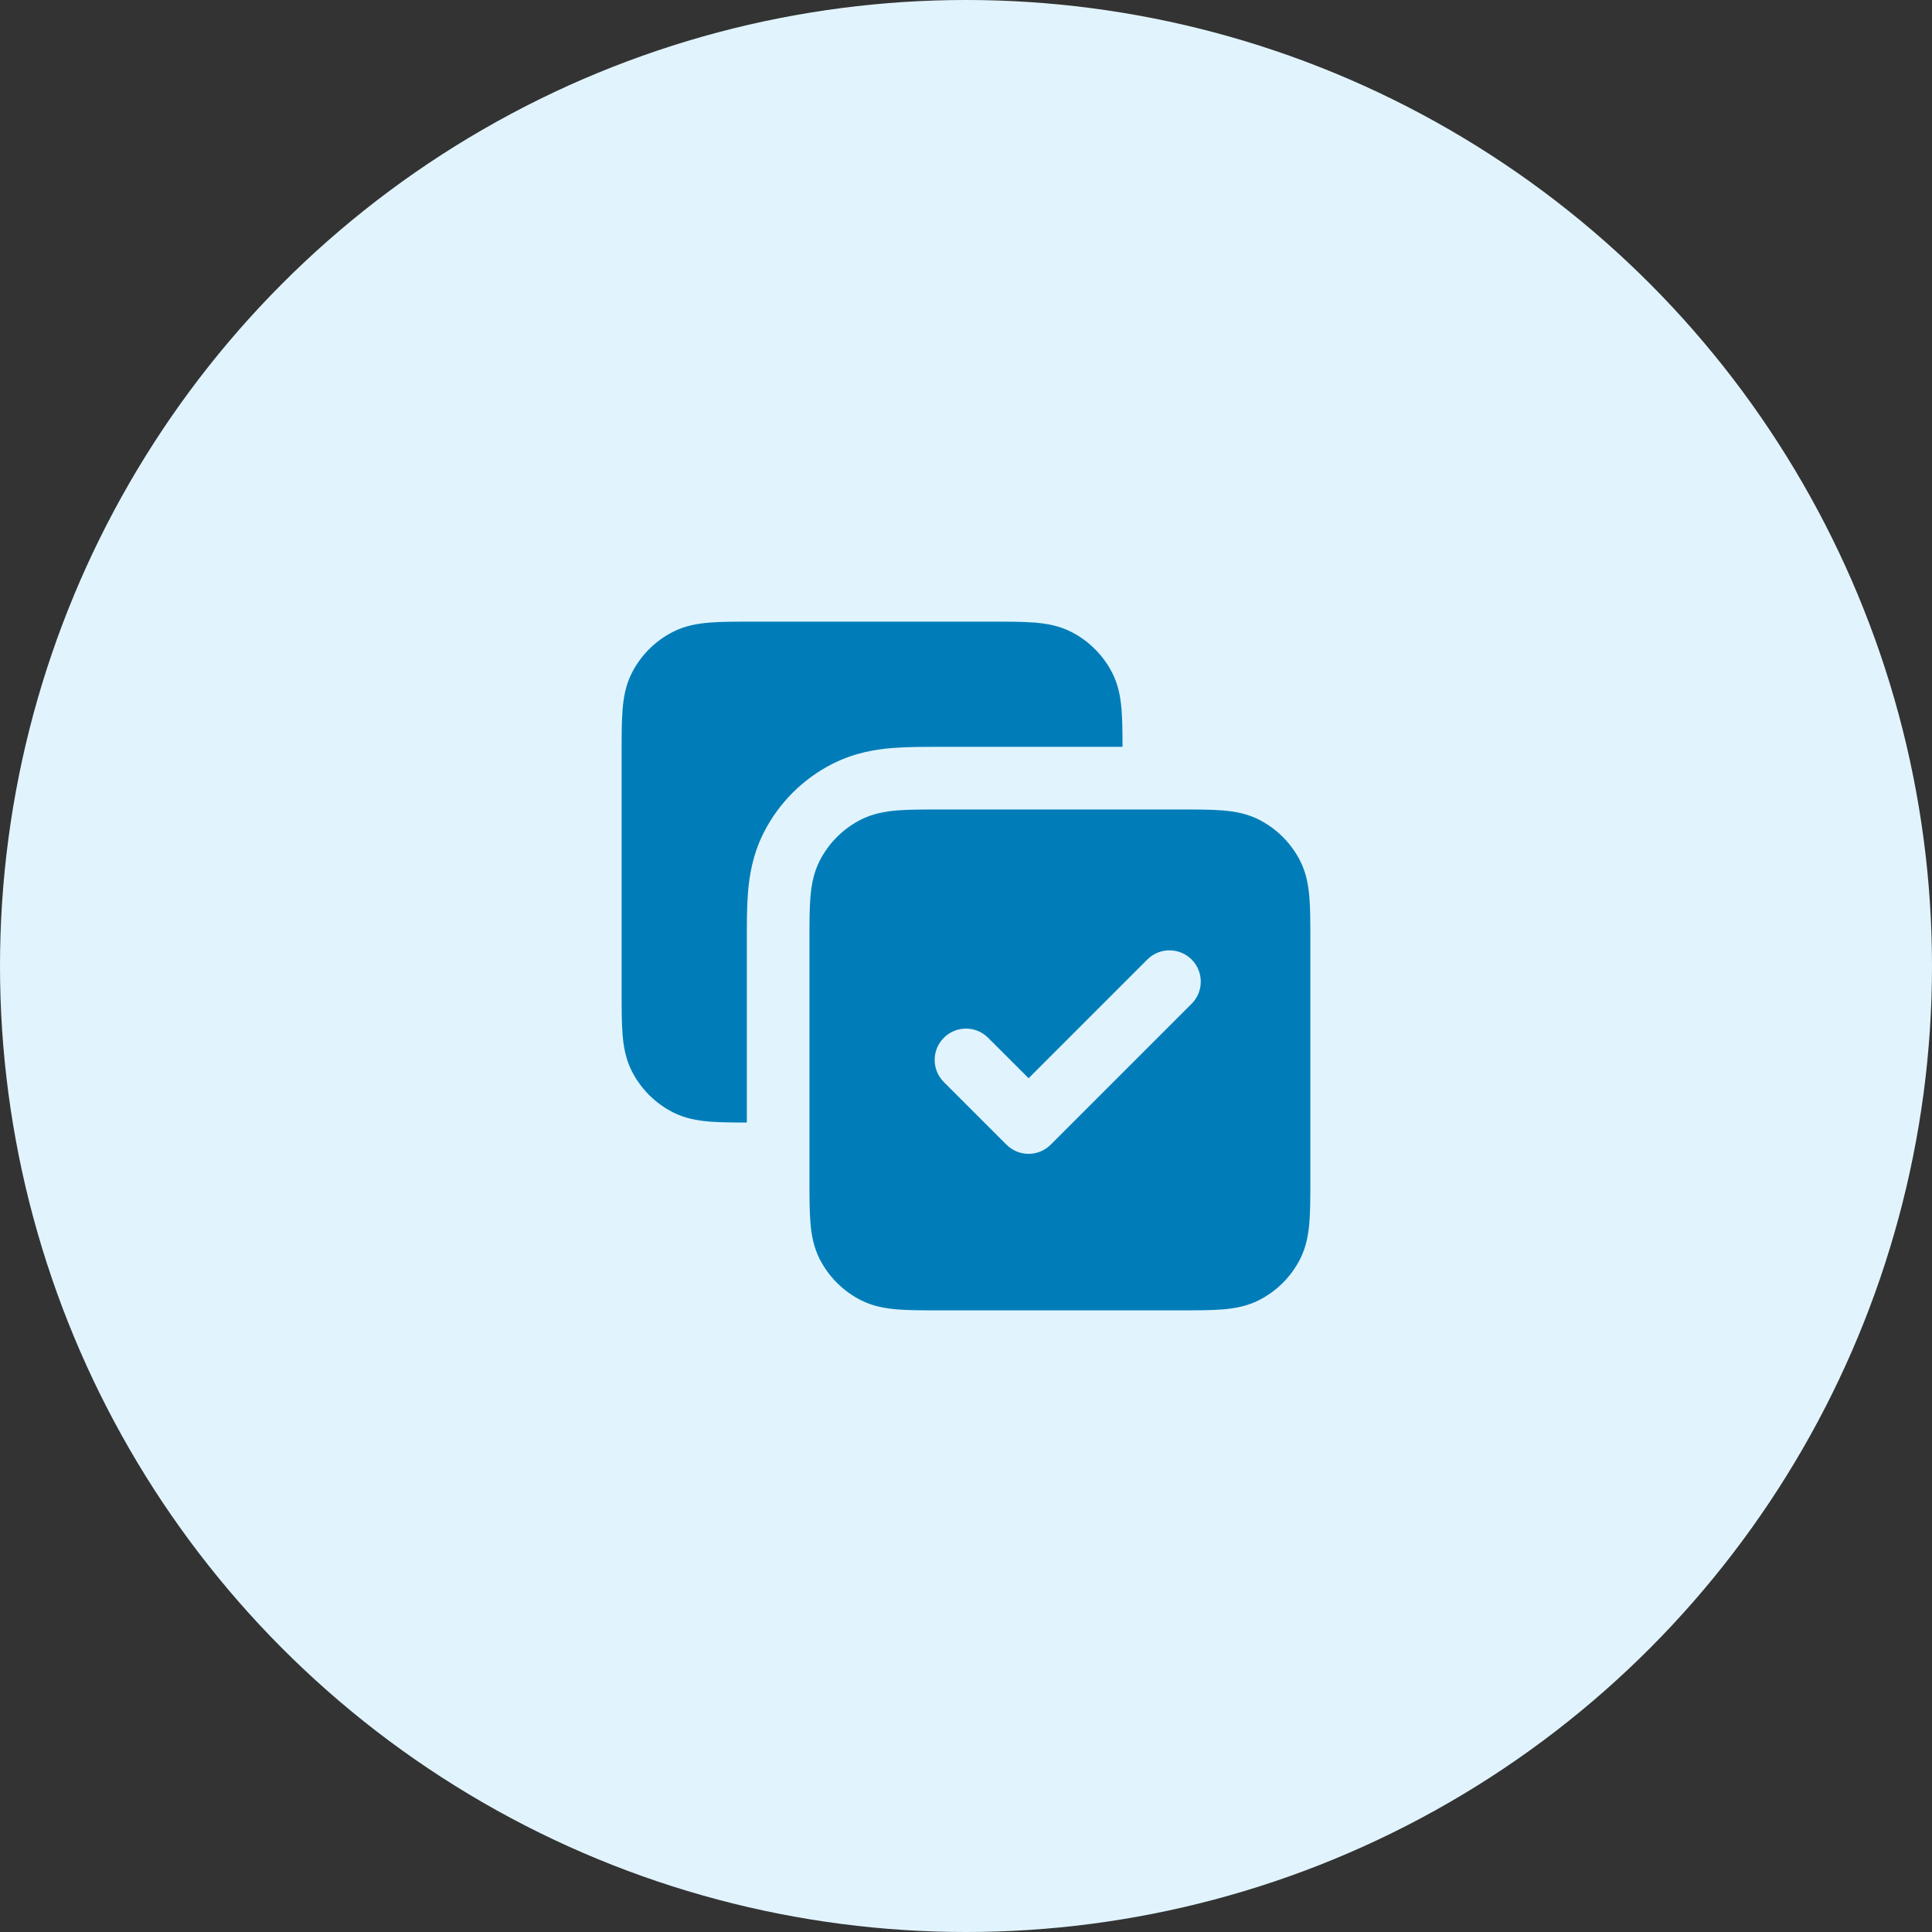 <svg width="72" height="72" viewBox="0 0 72 72" fill="none" xmlns="http://www.w3.org/2000/svg">
<rect x="0" y="0" width="72" height="72" fill="#333333" stroke="none"/>
<circle cx="36" cy="36" r="36" fill="#E1F4FE"/>
<path fill-rule="evenodd" clip-rule="evenodd" d="M43.978 30.167H35.021C34.406 30.167 33.876 30.167 33.438 30.202C32.977 30.24 32.519 30.323 32.077 30.548C31.419 30.884 30.883 31.419 30.547 32.078C30.323 32.519 30.239 32.978 30.202 33.439C30.166 33.876 30.166 34.407 30.166 35.022V43.978C30.166 44.593 30.166 45.124 30.202 45.561C30.239 46.022 30.323 46.481 30.547 46.922C30.883 47.581 31.419 48.116 32.077 48.452C32.519 48.677 32.977 48.76 33.438 48.798C33.876 48.833 34.406 48.833 35.021 48.833H43.978C44.593 48.833 45.123 48.833 45.56 48.798C46.022 48.76 46.48 48.677 46.922 48.452C47.58 48.116 48.116 47.581 48.451 46.922C48.676 46.481 48.759 46.022 48.797 45.561C48.833 45.124 48.833 44.593 48.833 43.978V35.022C48.833 34.407 48.833 33.876 48.797 33.439C48.759 32.978 48.676 32.519 48.451 32.078C48.116 31.419 47.58 30.884 46.922 30.548C46.48 30.323 46.022 30.24 45.56 30.202C45.123 30.167 44.593 30.167 43.978 30.167ZM44.408 37.408C44.863 36.953 44.863 36.214 44.408 35.758C43.952 35.303 43.213 35.303 42.758 35.758L38.333 40.183L36.824 38.675C36.369 38.219 35.63 38.219 35.174 38.675C34.719 39.131 34.719 39.869 35.174 40.325L37.508 42.658C37.963 43.114 38.702 43.114 39.158 42.658L44.408 37.408Z" fill="#007DB9"/>
<path d="M28.021 23.167H36.978C37.593 23.167 38.123 23.167 38.56 23.202C39.022 23.24 39.48 23.323 39.922 23.548C40.58 23.884 41.116 24.419 41.451 25.078C41.676 25.519 41.759 25.978 41.797 26.439C41.829 26.831 41.832 27.298 41.833 27.833L34.972 27.833C34.402 27.833 33.783 27.833 33.248 27.877C32.643 27.926 31.843 28.049 31.018 28.469C29.92 29.028 29.028 29.921 28.468 31.018C28.048 31.844 27.926 32.644 27.876 33.249C27.832 33.784 27.832 34.402 27.833 34.972L27.833 41.833C27.297 41.833 26.83 41.83 26.439 41.798C25.977 41.76 25.518 41.677 25.077 41.452C24.419 41.116 23.883 40.581 23.547 39.922C23.323 39.481 23.239 39.022 23.202 38.561C23.166 38.124 23.166 37.593 23.166 36.978V28.022C23.166 27.407 23.166 26.876 23.202 26.439C23.239 25.978 23.323 25.519 23.547 25.078C23.883 24.419 24.419 23.884 25.077 23.548C25.518 23.323 25.977 23.24 26.439 23.202C26.875 23.167 27.406 23.167 28.021 23.167Z" fill="#007DB9"/>
</svg>
